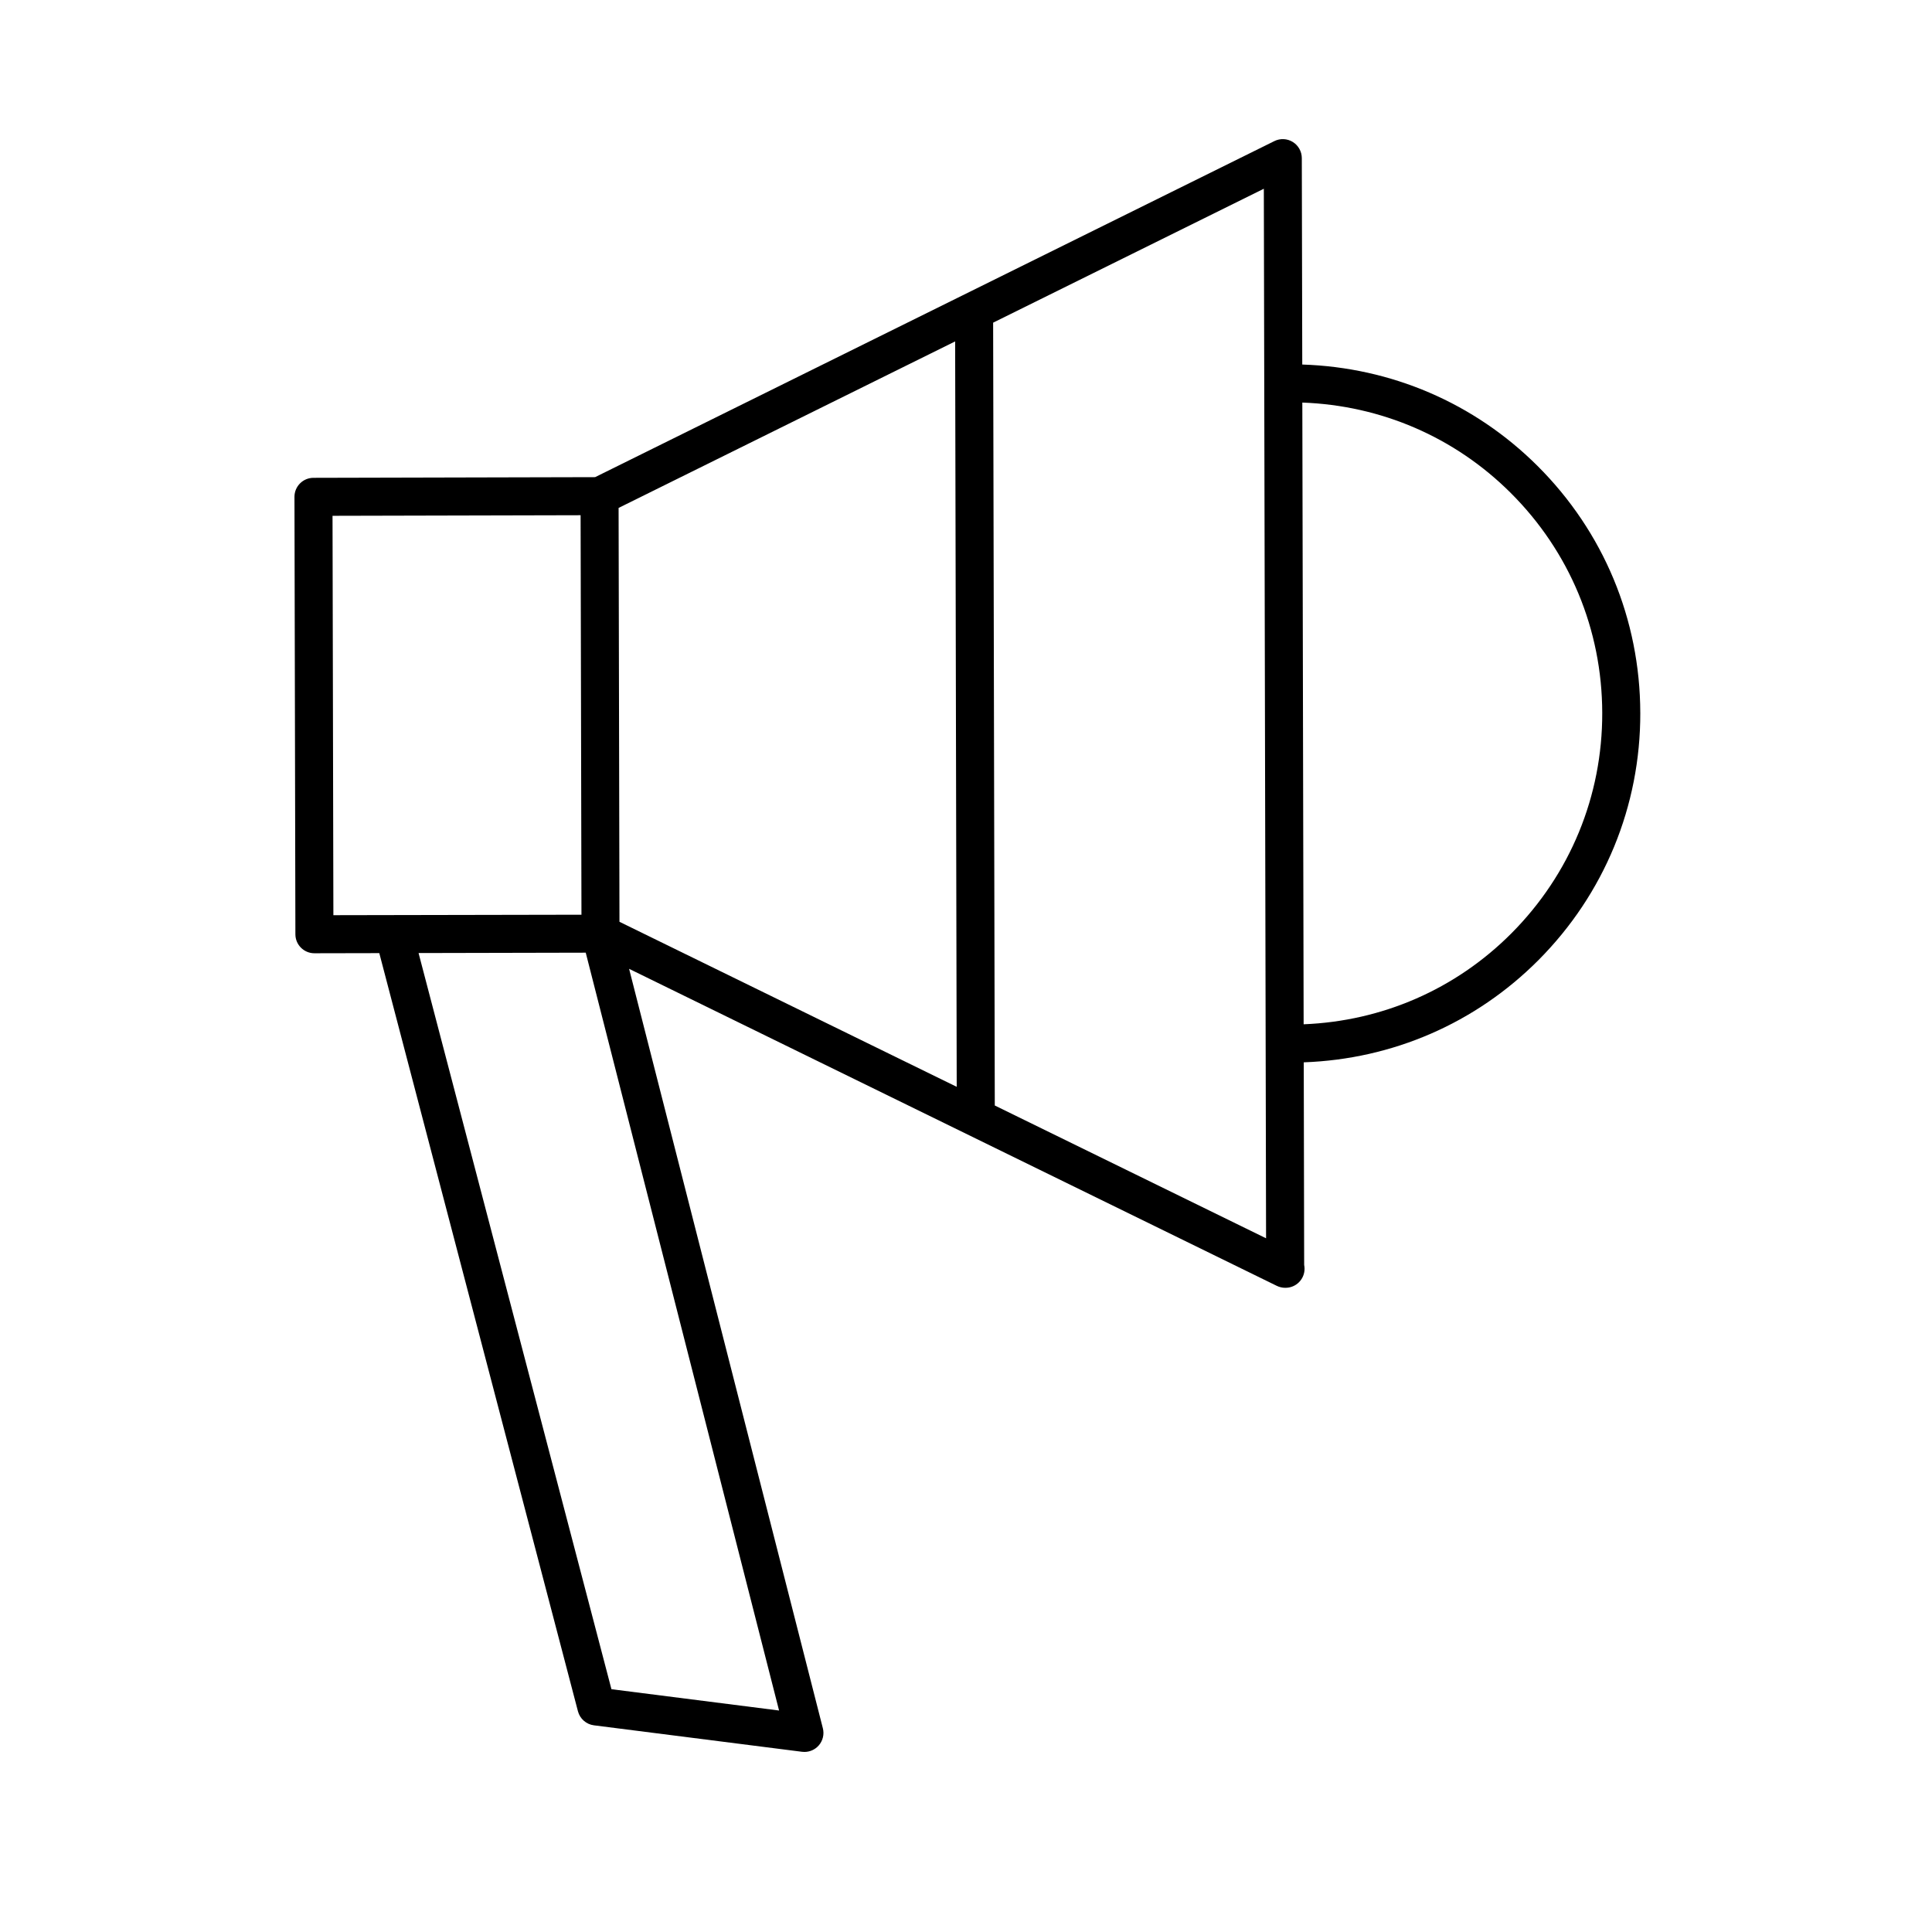 <?xml version="1.0" encoding="UTF-8"?>
<!-- Uploaded to: SVG Find, www.svgrepo.com, Generator: SVG Find Mixer Tools -->
<svg fill="#000000" width="800px" height="800px" version="1.1" viewBox="144 144 512 512" xmlns="http://www.w3.org/2000/svg">
 <path d="m578.69 332.89c-0.051-24.742-9.73-47.984-27.258-65.441-16.762-16.691-38.797-26.086-62.32-26.844l-0.121-54.707c-0.004-1.742-0.906-3.356-2.387-4.273-1.473-0.918-3.332-1.008-4.887-0.23l-180.01 89.055-74.645 0.18c-2.781 0.004-5.031 2.266-5.027 5.047l0.246 115.92c0.004 2.781 2.262 5.027 5.039 5.027h0.012l17.184-0.035 52.645 200.92c0.523 1.988 2.203 3.461 4.238 3.719l55.148 7.012c0.211 0.023 0.422 0.039 0.637 0.039 1.438 0 2.812-0.613 3.777-1.703 1.102-1.25 1.516-2.969 1.102-4.578l-51.348-201.25 171.65 84.016c0.699 0.336 1.457 0.516 2.211 0.516 0.031-0.004 0.07-0.004 0.102 0 2.785 0 5.039-2.254 5.039-5.039 0-0.348-0.035-0.691-0.102-1.02l-0.109-53.695c23.52-0.84 45.508-10.328 62.207-27.094 17.445-17.535 27.035-40.812 26.98-65.539zm-346.34 53.645-0.227-105.84 65.742-0.156 0.227 105.87zm118.11 210.77-44.422-5.648-51.117-195.09 44.305-0.098zm-42.297-209.02-0.23-109.68 89.188-44.125 0.418 197.54zm99.465 48.684-0.438-207.46 71.738-35.488 0.594 278.14zm81.848-21.523-0.348-164.76c20.836 0.754 40.34 9.117 55.188 23.906 15.629 15.559 24.25 36.27 24.293 58.32 0.051 22.043-8.496 42.777-24.043 58.406-14.797 14.863-34.262 23.297-55.09 24.129z"/>
</svg>